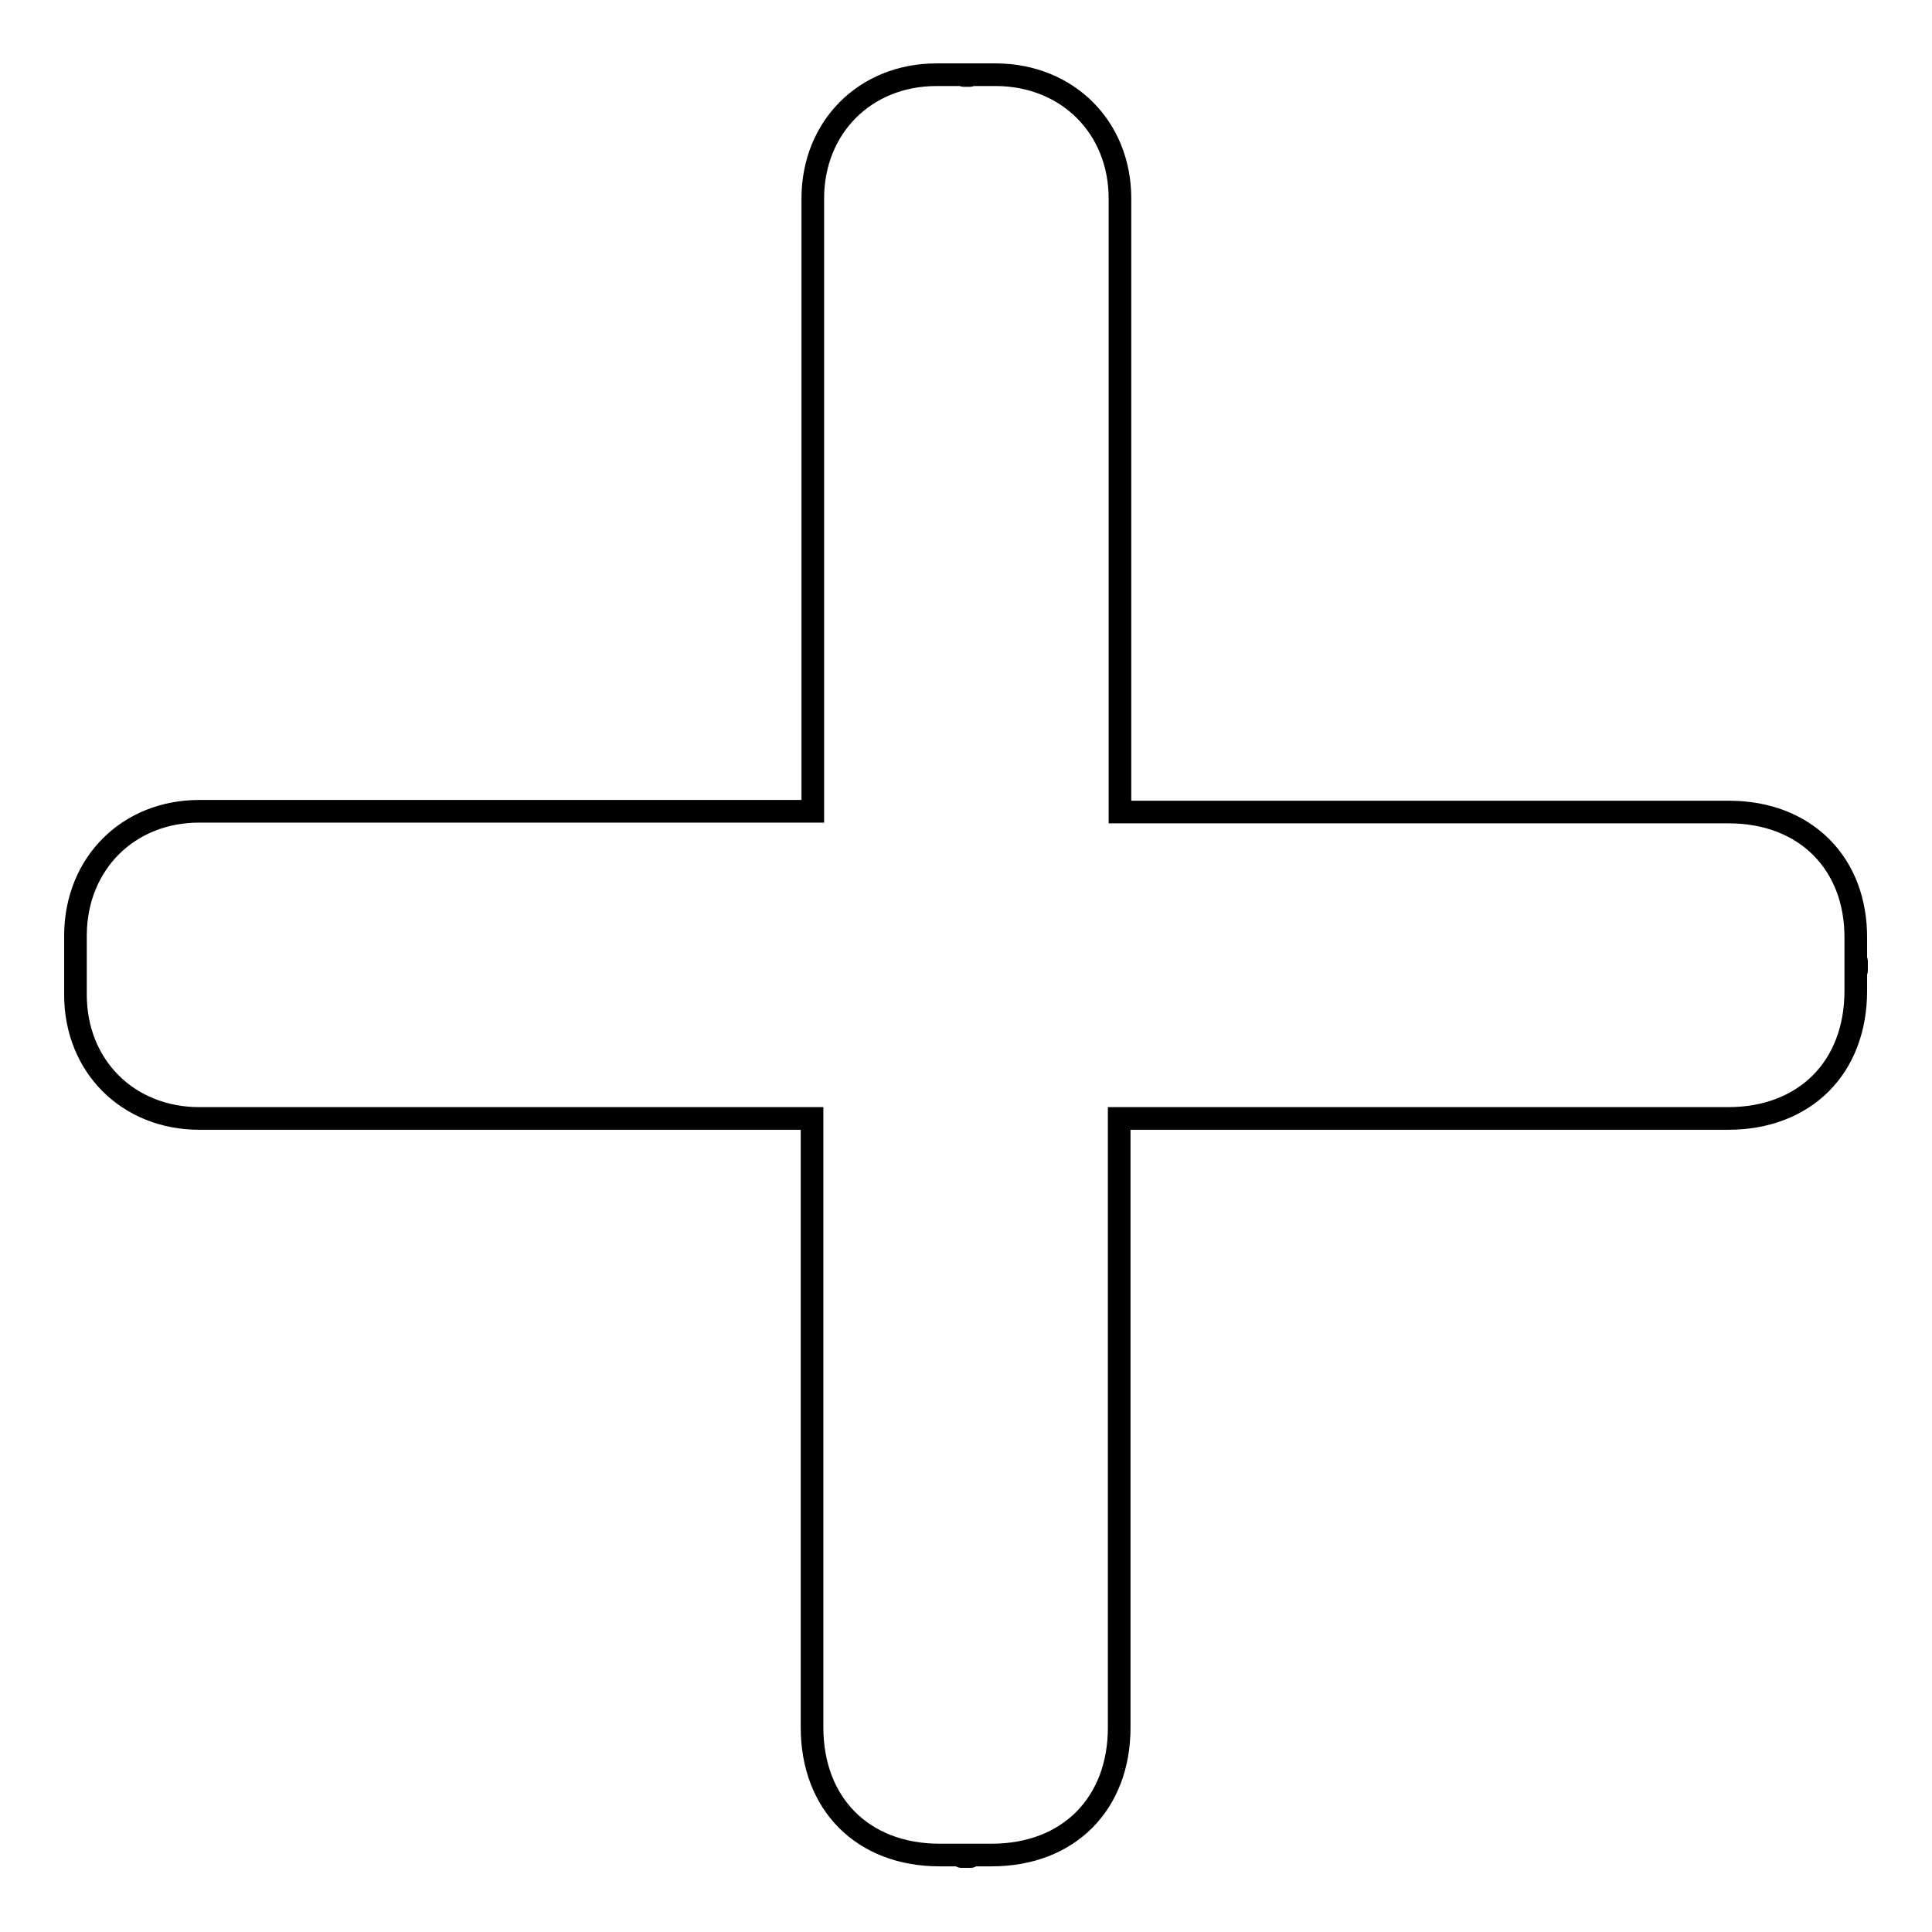 <?xml version="1.0" encoding="utf-8"?>
<!-- Svg Vector Icons : http://www.onlinewebfonts.com/icon -->
<!DOCTYPE svg PUBLIC "-//W3C//DTD SVG 1.1//EN" "http://www.w3.org/Graphics/SVG/1.1/DTD/svg11.dtd">
<svg version="1.1" xmlns="http://www.w3.org/2000/svg" xmlns:xlink="http://www.w3.org/1999/xlink" x="0px" y="0px" viewBox="0 0 256 256" enable-background="new 0 0 256 256" xml:space="preserve">
<g> <path stroke-width="3" fill-opacity="0" stroke="#000000"  d="M229.1,107.6c0,0-37.7,0-80.7,0c0-37.9,0-72.3,0-81.3c0-9.4-6.9-16.3-16.3-16.4c-2.3,0-3.5,0-4,0 c-0.5,0-1.7,0-4,0c-9.5,0-16.4,7-16.4,16.4c0,9,0,43.3,0,81.2c-37.9,0-72.3,0-81.3,0c-9.4,0-16.3,6.9-16.4,16.3c0,2.3,0,3.5,0,4 c0,0.5,0,1.7,0,4c0,9.5,7,16.4,16.4,16.4c9,0,43.3,0,81.2,0c0,43,0,80.7,0,80.7c0,10.1,6.7,16.9,16.9,16.9c1.8,0,2.9,0,3.5,0 c0.6,0,1.6,0,3.4,0c10.2,0,16.9-6.8,16.9-16.9c0,0,0-37.7,0-80.7c43,0,80.7,0,80.7,0c10.1,0,16.9-6.7,16.9-16.9c0-1.8,0-2.9,0-3.5 c0-0.6,0-1.6,0-3.4C246,114.4,239.2,107.6,229.1,107.6z M10,127.9C10,126.5,10,129.3,10,127.9L10,127.9z M246,128 C246,130.1,246,125.9,246,128L246,128z M128,246C125.9,246,130.1,246,128,246L128,246z M128.1,10C129.5,10,126.7,10,128.1,10 L128.1,10z"/></g>
</svg>